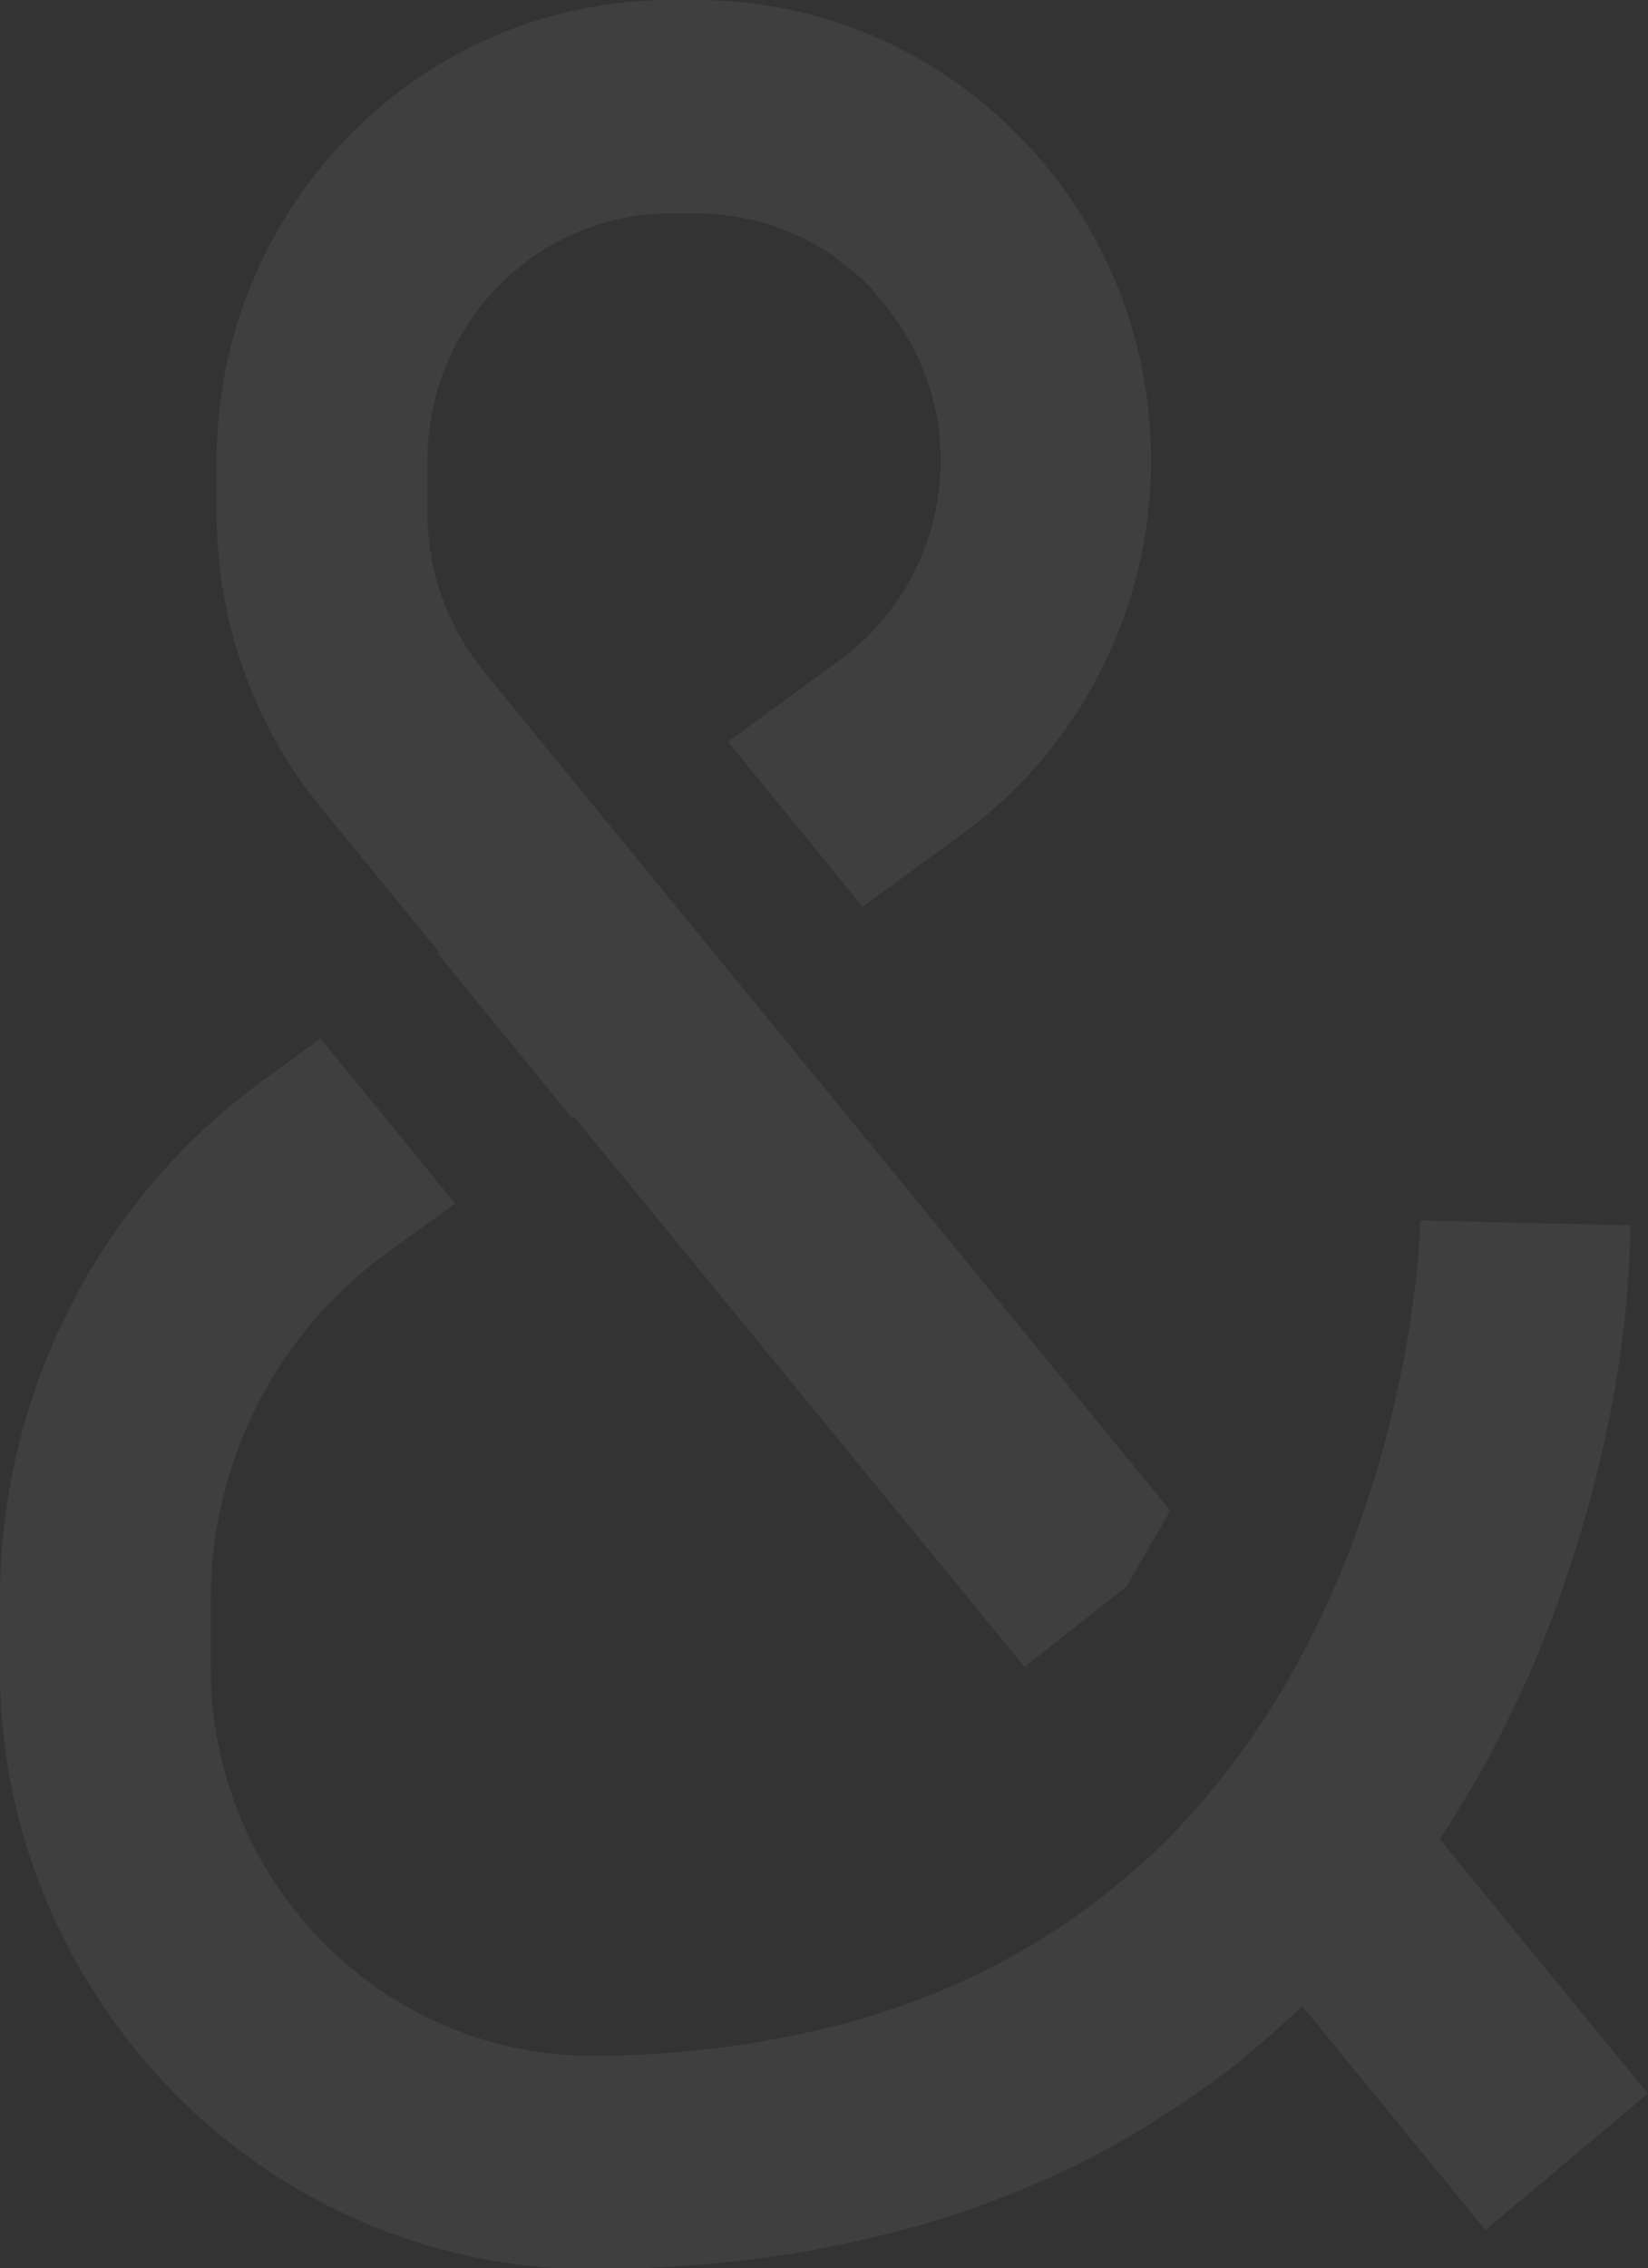 <svg width="426" height="586" viewBox="0 0 426 586" fill="none" xmlns="http://www.w3.org/2000/svg">
<rect x="0" y="0" width="426" height="586" fill="#333333" stroke="none"/>
<g opacity="0.06" clip-path="url(#clip0_30837_22753)">
<path d="M372.216 475.285C372.216 475.285 372.463 474.909 372.463 474.783C376.551 468.516 380.267 462.249 383.86 455.856C384.107 455.48 384.355 454.979 384.603 454.602C387.947 448.335 391.044 441.942 393.893 435.675C394.265 434.923 394.637 434.171 395.008 433.293C397.733 427.151 400.211 420.884 402.441 414.742C402.812 413.739 403.184 412.862 403.432 411.859C405.538 405.717 407.519 399.7 409.254 393.684C409.501 392.681 409.873 391.678 410.121 390.801C411.855 384.784 413.342 378.893 414.58 373.001C414.828 372.124 414.952 371.246 415.2 370.369C416.438 364.478 417.553 358.712 418.42 353.071C418.42 352.319 418.668 351.692 418.668 350.94C419.535 345.174 420.155 339.533 420.65 334.143C420.65 333.767 420.65 333.391 420.65 332.89C421.146 327.249 421.393 321.734 421.517 316.595L394.017 315.968L367.137 315.341C367.137 319.352 365.279 365.355 343.353 413.739C332.576 437.555 316.968 461.998 294.175 482.43C294.175 482.43 294.175 482.43 294.052 482.43C274.603 499.853 249.829 514.268 218.613 522.792C217.622 523.042 216.507 523.293 215.516 523.544C210.685 524.797 205.73 525.8 200.651 526.803C198.793 527.179 196.935 527.429 195.077 527.805C190.37 528.558 185.415 529.184 180.46 529.686C178.478 529.936 176.62 530.062 174.638 530.312C167.701 530.814 160.64 531.19 153.208 531.19C113.444 531.19 79.132 507.248 63.523 472.778C57.825 460.118 54.481 446.079 54.481 431.288V413.238C54.481 378.015 71.328 344.673 99.695 323.99L117.656 310.954L82.848 268.336L67.859 279.241C25.371 310.202 -0.023 360.216 -0.023 413.238V431.288C-0.023 460.619 8.152 487.945 22.274 511.385C49.154 556.259 97.713 586.343 153.208 586.343C162.498 586.343 171.417 585.841 180.088 585.215C181.946 585.089 183.804 584.964 185.539 584.713C193.962 583.961 202.014 582.833 209.818 581.454C211.057 581.204 212.295 580.953 213.534 580.702C220.595 579.323 227.532 577.694 234.221 575.939C235.46 575.563 236.698 575.312 237.937 574.936C245.122 572.805 251.935 570.549 258.624 567.917C260.11 567.415 261.473 566.789 262.959 566.162C269.525 563.53 275.966 560.647 282.036 557.513C282.16 557.513 282.284 557.387 282.408 557.262C288.601 554.003 294.423 550.619 300.121 546.984C301.36 546.232 302.599 545.354 303.838 544.602C309.288 540.967 314.615 537.207 319.569 533.321C320.437 532.694 321.18 531.942 321.923 531.315C326.383 527.68 330.842 523.794 334.93 519.909C335.425 519.407 336.045 518.906 336.664 518.404L383.984 576.19L425.977 540.967L372.339 475.41L372.216 475.285Z" fill="white"/>
<path d="M113.477 245.807L112.982 246.183L147.79 288.801L148.286 288.425L264.85 430.694C277.361 420.792 291.235 409.887 291.235 409.887L302.508 390.332L125.865 174.484L124.997 173.356C115.707 161.949 110.504 147.534 110.504 132.743V118.83C110.504 92.507 126.36 69.819 148.905 60.167C156.461 56.908 164.761 55.153 173.432 55.153H180.121C193.128 55.153 205.267 59.164 215.301 66.058C215.796 66.434 216.292 66.936 216.787 67.312C219.513 69.317 222.238 71.448 224.715 73.955C225.706 74.958 226.45 76.211 227.441 77.214C237.103 88.37 243.172 102.91 243.172 118.955C243.172 139.387 233.386 158.69 217.035 170.598L188.173 191.656L222.981 234.275L248.747 215.473C279.343 193.161 297.553 157.186 297.553 118.955C297.553 53.273 244.907 0 180.121 0H173.432C128.961 0 90.065 25.195 70.245 62.298C61.203 79.094 56 98.398 56 118.955V132.868C56 160.445 65.538 187.395 83.004 208.704L113.477 245.932V245.807Z" fill="white"/>
</g>
<defs>
<clipPath id="clip0_30837_22753">
<rect width="426" height="586" fill="white"/>
</clipPath>
</defs>
</svg>

